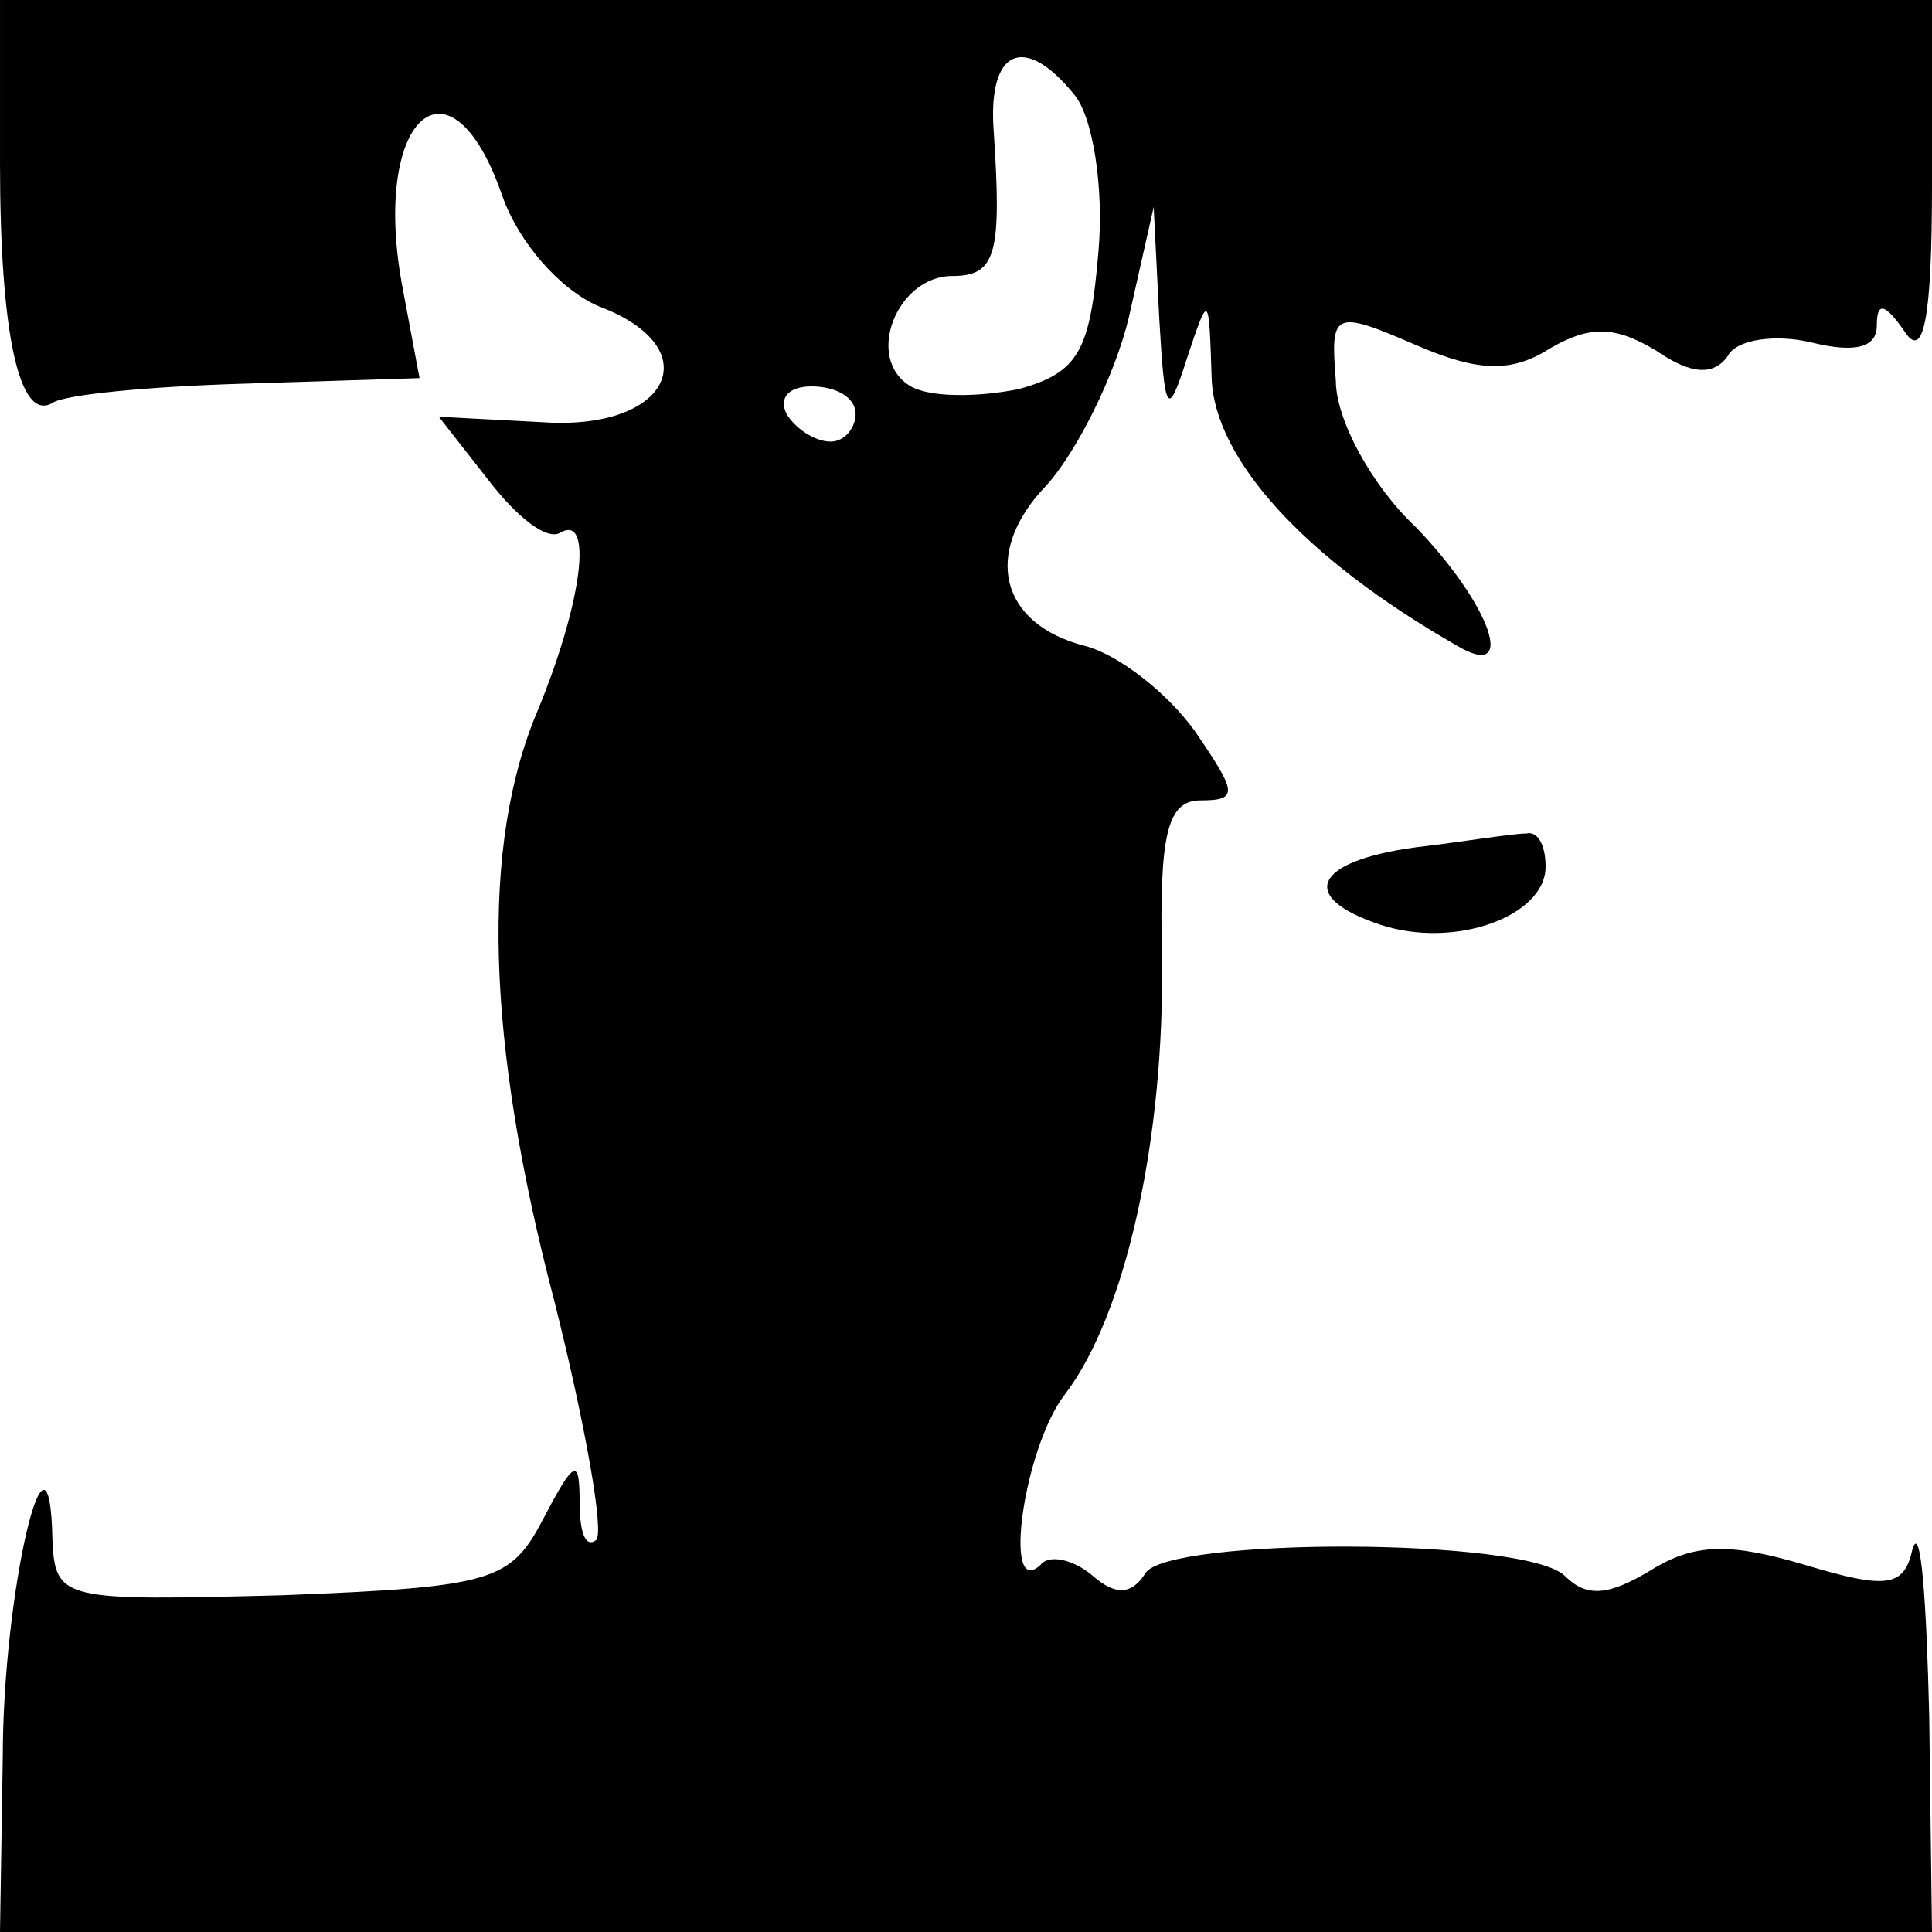 <?xml version="1.0" standalone="no"?>
<!DOCTYPE svg PUBLIC "-//W3C//DTD SVG 20010904//EN"
 "http://www.w3.org/TR/2001/REC-SVG-20010904/DTD/svg10.dtd">
<svg version="1.0" xmlns="http://www.w3.org/2000/svg"
 width="70pt" height="70pt" viewBox="0 0 70 70"
 preserveAspectRatio="xMidYMid meet">
<g transform="translate(0,70) scale(0.1,-0.1)"
fill="#000000" stroke="none">
<path d="M0 641 c0 -62 7 -94 19 -87 4 3 35 6 70 7 l63 2 -6 32 c-12 62 17 89
36 34 6 -17 21 -34 35 -40 40 -15 26 -45 -20 -42 l-38 2 18 -23 c10 -13 21
-22 26 -19 12 7 8 -25 -8 -64 -21 -49 -19 -120 6 -215 11 -44 18 -83 15 -86
-4 -3 -6 3 -6 14 0 16 -2 15 -13 -6 -12 -23 -18 -25 -95 -28 -79 -2 -82 -2
-83 20 -1 52 -18 -18 -18 -79 l-1 -63 350 0 350 0 -1 78 c-1 42 -3 70 -6 61
-3 -14 -9 -15 -39 -6 -27 8 -40 8 -56 -2 -15 -9 -23 -10 -31 -2 -14 14 -144
14 -152 1 -5 -8 -11 -8 -19 -1 -7 6 -16 8 -19 4 -14 -13 -6 43 9 62 22 29 36
93 35 158 -1 45 2 57 14 57 14 0 13 3 -2 25 -10 14 -28 28 -40 31 -31 8 -37
34 -14 58 11 12 25 40 30 61 l9 40 2 -40 c2 -35 3 -37 10 -15 8 24 8 24 9 -7
1 -29 33 -65 89 -97 22 -13 12 15 -15 43 -16 15 -29 39 -29 53 -2 25 -1 26 29
13 23 -10 35 -10 49 -1 14 8 23 8 38 -1 13 -9 21 -9 26 -2 3 6 17 8 30 5 16
-4 24 -2 24 6 0 9 3 8 10 -2 7 -11 10 5 10 53 l0 67 -350 0 -350 0 0 -59z
m389 25 c7 -8 11 -34 9 -57 -3 -36 -7 -44 -29 -50 -15 -3 -32 -3 -39 1 -17 10
-5 40 15 40 16 0 18 8 15 53 -2 29 11 35 29 13z m-79 -116 c0 -5 -4 -10 -9
-10 -6 0 -13 5 -16 10 -3 6 1 10 9 10 9 0 16 -4 16 -10z"/>
<path d="M513 393 c-37 -5 -43 -18 -13 -28 27 -9 60 3 60 21 0 8 -3 13 -7 12
-5 0 -23 -3 -40 -5z"/>
</g>
</svg>

